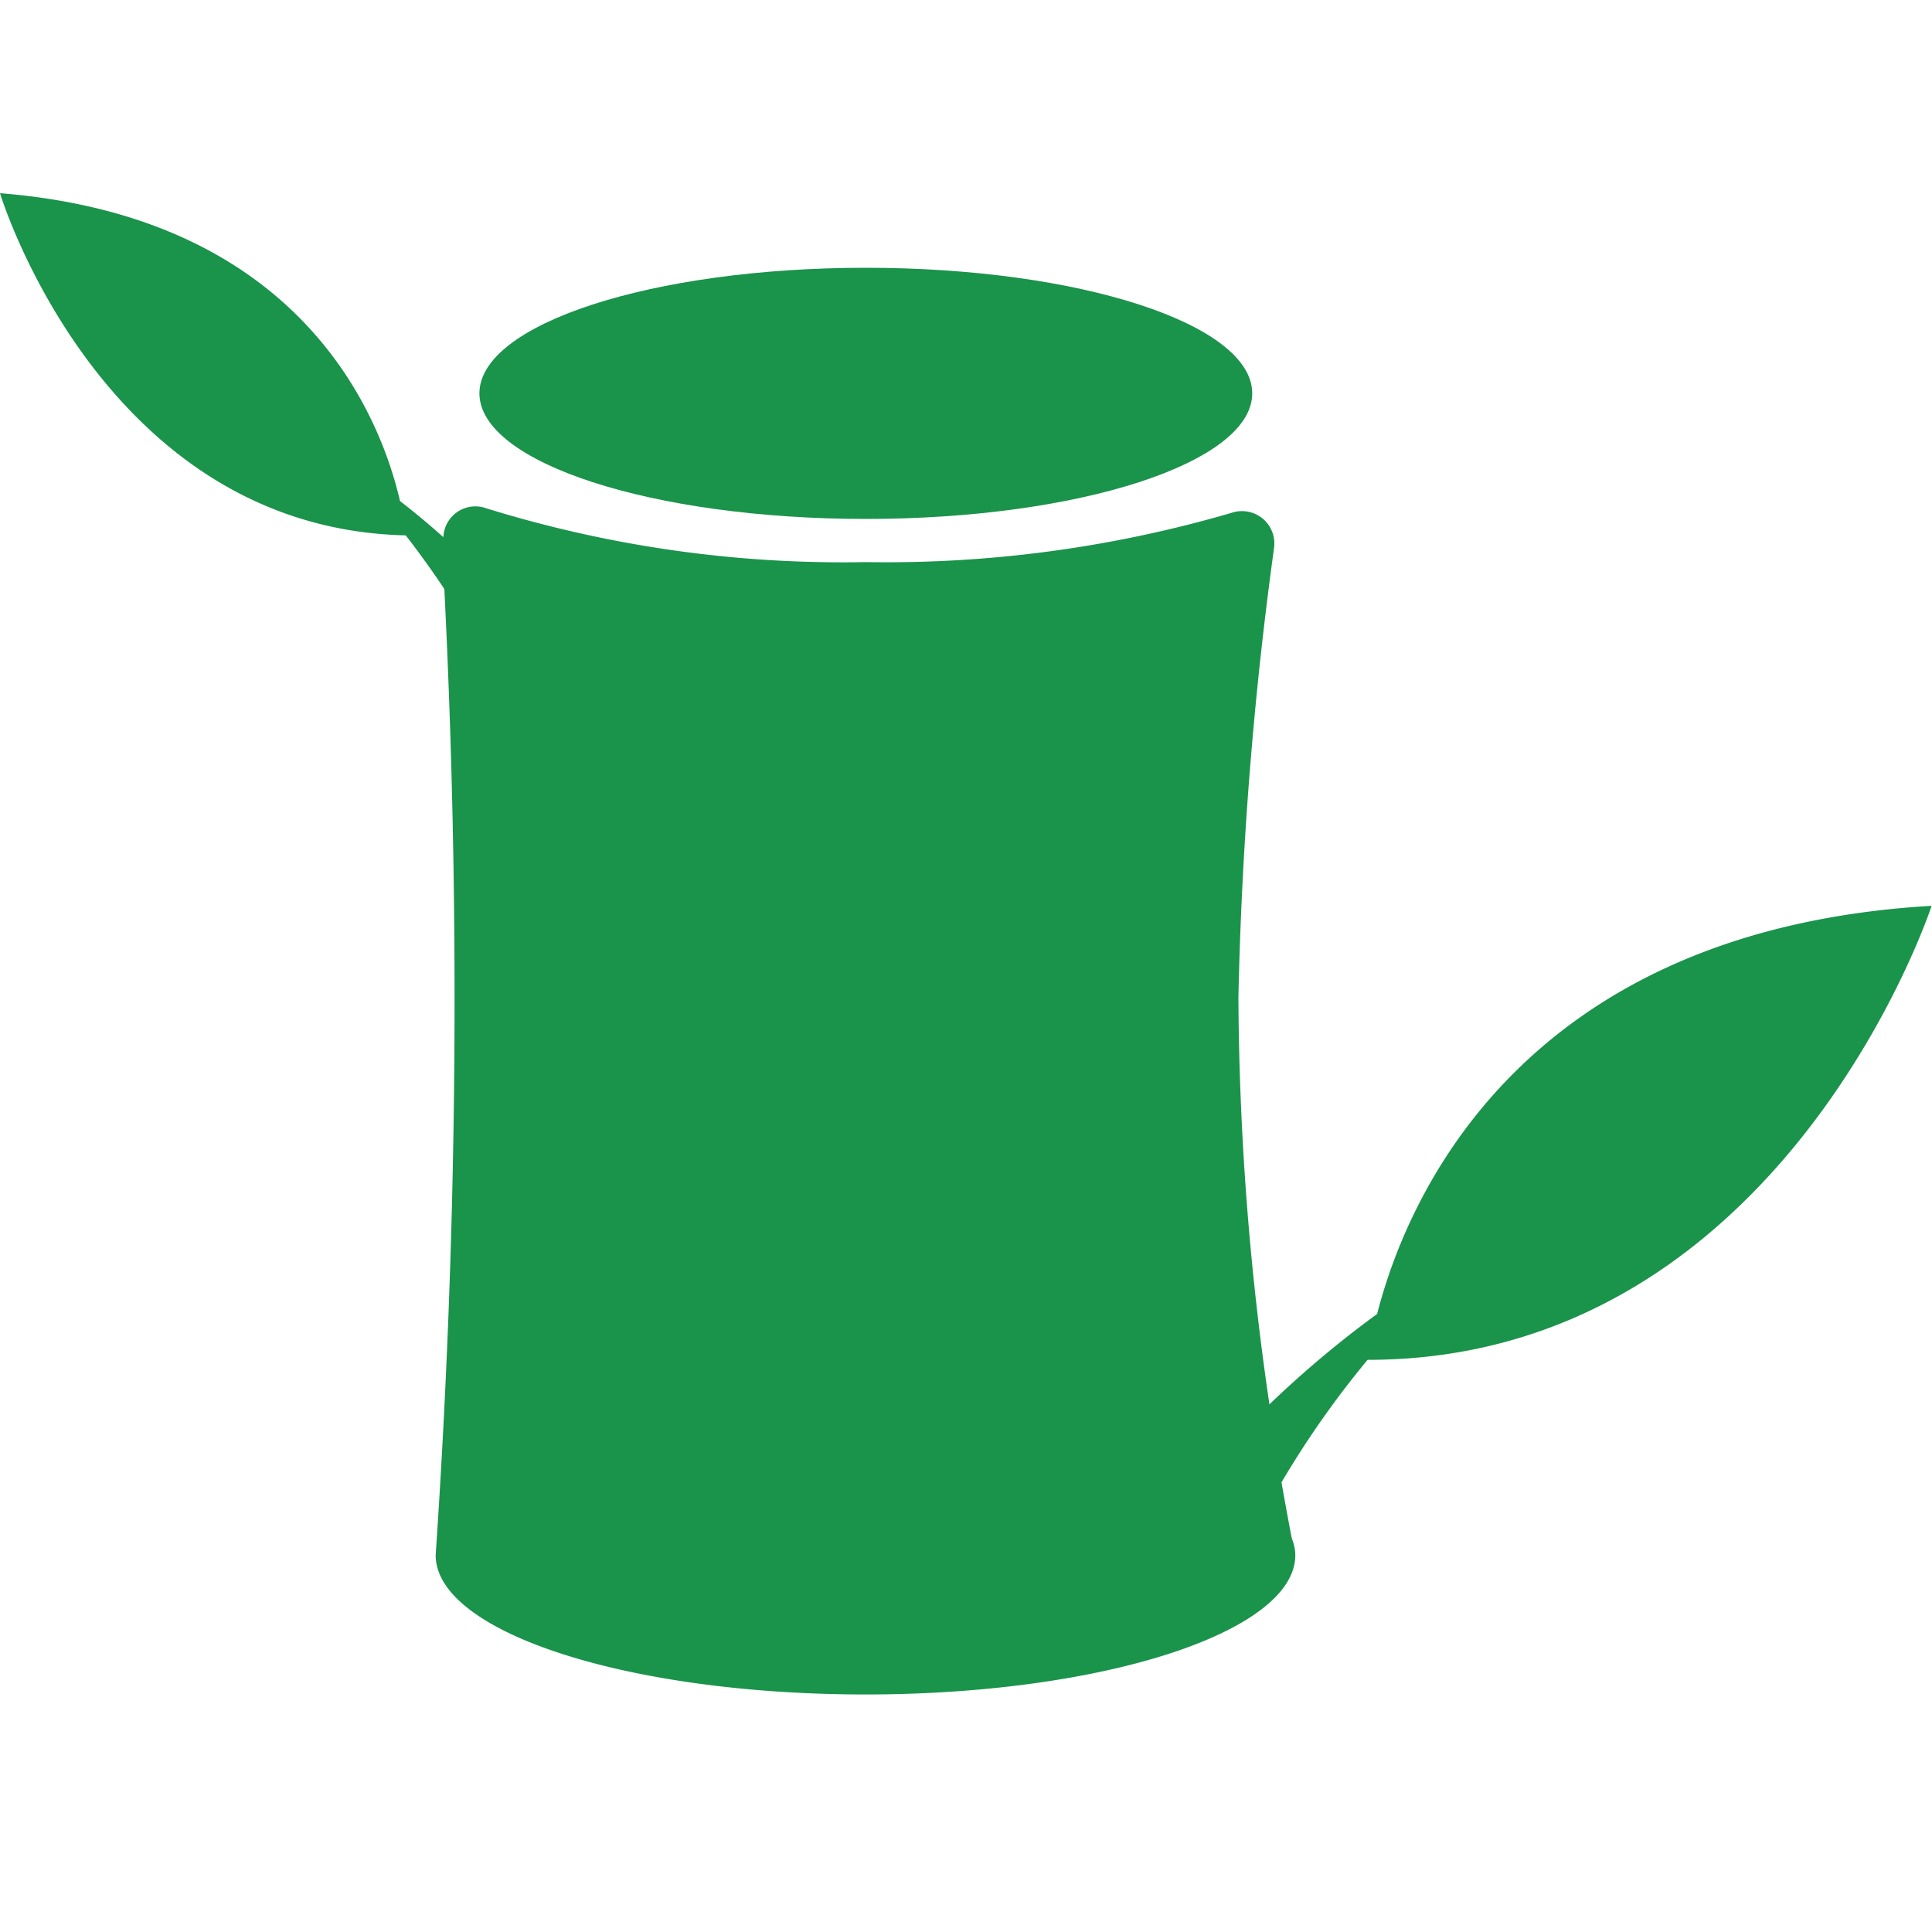 <svg xmlns="http://www.w3.org/2000/svg" width="20" height="20" viewBox="0 0 20 20"><defs><style>.a{fill:none;}.b{fill:#1a934b;}</style></defs><g transform="translate(-538 -629)"><rect class="a" width="20" height="20" transform="translate(538 629)"/><g transform="translate(538 628.772)"><path class="b" d="M8.963,5.6c2.208,0,4-.581,4-1.3s-1.79-1.3-4-1.3-4,.581-4,1.3S6.756,5.6,8.963,5.6Z"/><path class="b" d="M14.256,13.83a10.79,10.79,0,0,0-1.115.936,29.789,29.789,0,0,1-.321-4.211A40.275,40.275,0,0,1,13.189,5.9a.335.335,0,0,0-.437-.364,12.763,12.763,0,0,1-3.789.511,12.465,12.465,0,0,1-3.932-.558.331.331,0,0,0-.441.3c-.144-.129-.3-.259-.449-.374C3.947,4.574,3.151,2.479,0,2.228c0,0,1.048,3.47,4.2,3.542,0,0,.2.254.4.556a85.04,85.04,0,0,1-.09,10c0,.8,1.992,1.443,4.449,1.443s4.45-.646,4.45-1.443a.49.49,0,0,0-.037-.175c-.024-.125-.063-.332-.106-.578a9.714,9.714,0,0,1,.891-1.268c4.3,0,5.839-4.7,5.839-4.7C15.7,9.856,14.548,12.687,14.256,13.83Z"/></g></g></svg>